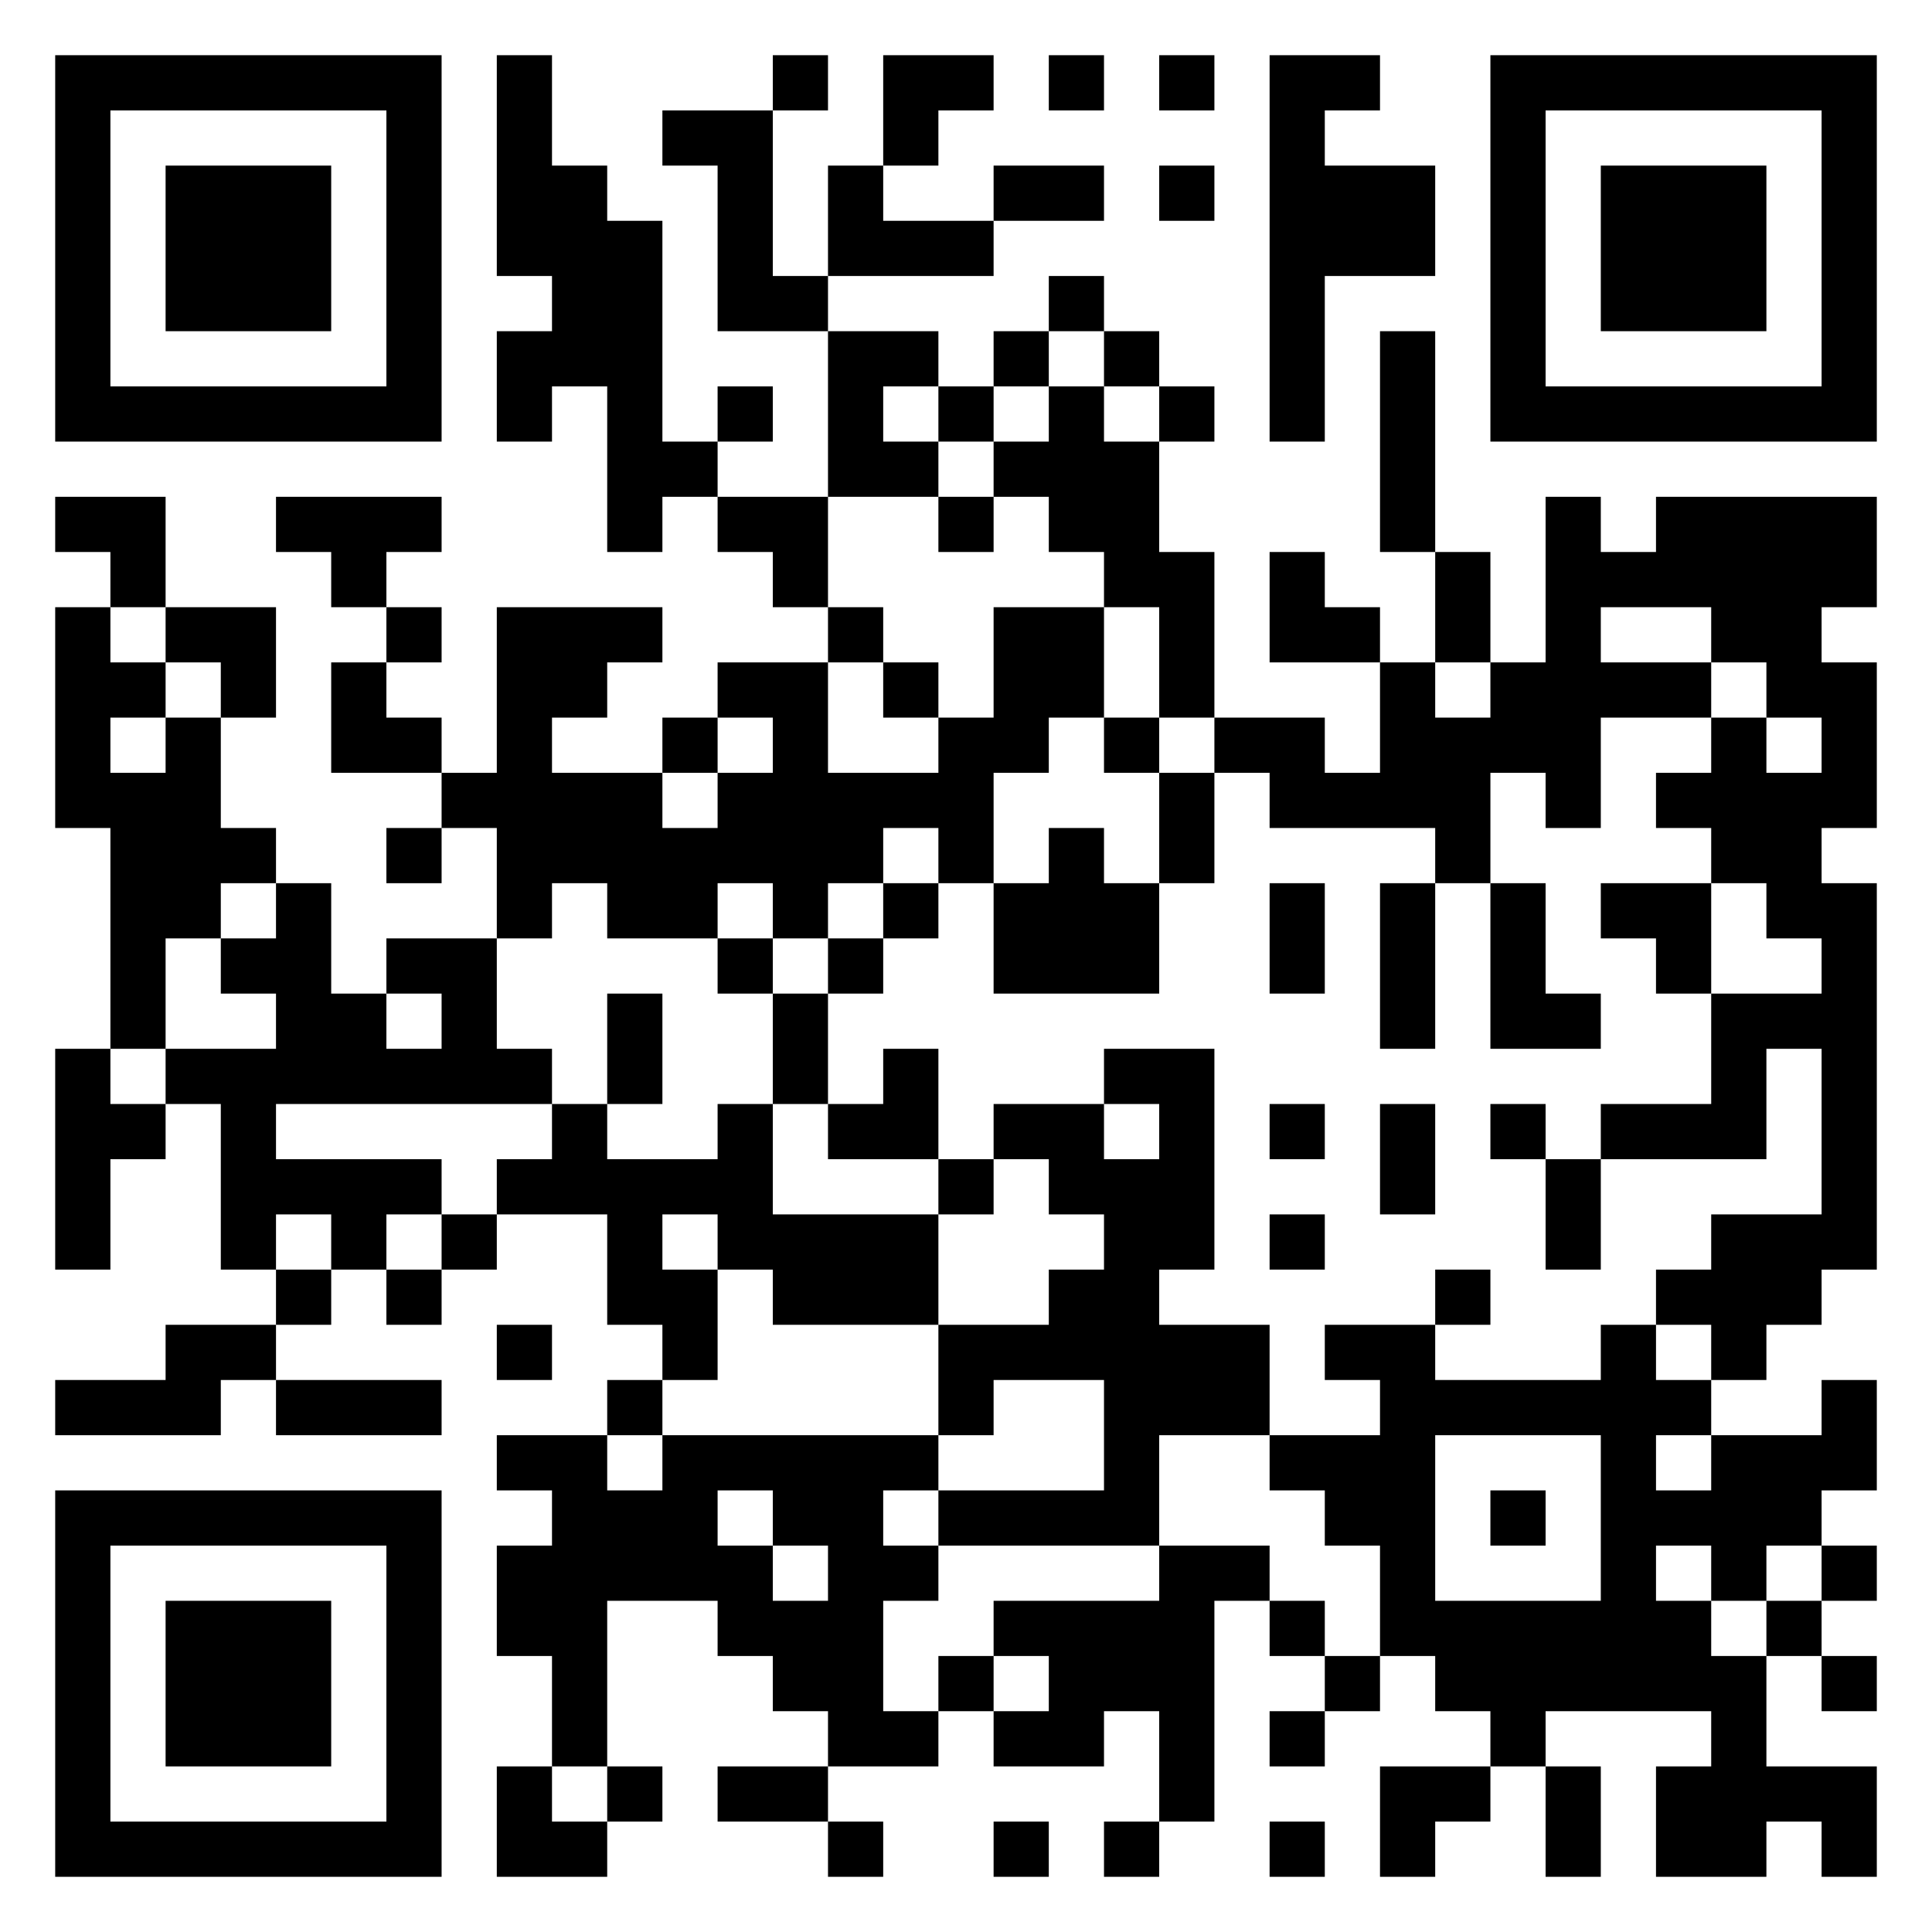 <?xml version="1.0" encoding="UTF-8"?>
<svg xmlns="http://www.w3.org/2000/svg" version="1.1" viewBox="0 0 35 35" stroke="none">
<path d="M1,1h1v1h-1zM2,1h1v1h-1zM3,1h1v1h-1zM4,1h1v1h-1zM5,1h1v1h-1zM6,1h1v1h-1zM7,1h1v1h-1zM9,1h1v1h-1zM14,1h1v1h-1zM16,1h1v1h-1zM17,1h1v1h-1zM19,1h1v1h-1zM21,1h1v1h-1zM23,1h1v1h-1zM24,1h1v1h-1zM27,1h1v1h-1zM28,1h1v1h-1zM29,1h1v1h-1zM30,1h1v1h-1zM31,1h1v1h-1zM32,1h1v1h-1zM33,1h1v1h-1zM1,2h1v1h-1zM7,2h1v1h-1zM9,2h1v1h-1zM12,2h1v1h-1zM13,2h1v1h-1zM16,2h1v1h-1zM23,2h1v1h-1zM27,2h1v1h-1zM33,2h1v1h-1zM1,3h1v1h-1zM3,3h1v1h-1zM4,3h1v1h-1zM5,3h1v1h-1zM7,3h1v1h-1zM9,3h1v1h-1zM10,3h1v1h-1zM13,3h1v1h-1zM15,3h1v1h-1zM18,3h1v1h-1zM19,3h1v1h-1zM21,3h1v1h-1zM23,3h1v1h-1zM24,3h1v1h-1zM25,3h1v1h-1zM27,3h1v1h-1zM29,3h1v1h-1zM30,3h1v1h-1zM31,3h1v1h-1zM33,3h1v1h-1zM1,4h1v1h-1zM3,4h1v1h-1zM4,4h1v1h-1zM5,4h1v1h-1zM7,4h1v1h-1zM9,4h1v1h-1zM10,4h1v1h-1zM11,4h1v1h-1zM13,4h1v1h-1zM15,4h1v1h-1zM16,4h1v1h-1zM17,4h1v1h-1zM23,4h1v1h-1zM24,4h1v1h-1zM25,4h1v1h-1zM27,4h1v1h-1zM29,4h1v1h-1zM30,4h1v1h-1zM31,4h1v1h-1zM33,4h1v1h-1zM1,5h1v1h-1zM3,5h1v1h-1zM4,5h1v1h-1zM5,5h1v1h-1zM7,5h1v1h-1zM10,5h1v1h-1zM11,5h1v1h-1zM13,5h1v1h-1zM14,5h1v1h-1zM19,5h1v1h-1zM23,5h1v1h-1zM27,5h1v1h-1zM29,5h1v1h-1zM30,5h1v1h-1zM31,5h1v1h-1zM33,5h1v1h-1zM1,6h1v1h-1zM7,6h1v1h-1zM9,6h1v1h-1zM10,6h1v1h-1zM11,6h1v1h-1zM15,6h1v1h-1zM16,6h1v1h-1zM18,6h1v1h-1zM20,6h1v1h-1zM23,6h1v1h-1zM25,6h1v1h-1zM27,6h1v1h-1zM33,6h1v1h-1zM1,7h1v1h-1zM2,7h1v1h-1zM3,7h1v1h-1zM4,7h1v1h-1zM5,7h1v1h-1zM6,7h1v1h-1zM7,7h1v1h-1zM9,7h1v1h-1zM11,7h1v1h-1zM13,7h1v1h-1zM15,7h1v1h-1zM17,7h1v1h-1zM19,7h1v1h-1zM21,7h1v1h-1zM23,7h1v1h-1zM25,7h1v1h-1zM27,7h1v1h-1zM28,7h1v1h-1zM29,7h1v1h-1zM30,7h1v1h-1zM31,7h1v1h-1zM32,7h1v1h-1zM33,7h1v1h-1zM11,8h1v1h-1zM12,8h1v1h-1zM15,8h1v1h-1zM16,8h1v1h-1zM18,8h1v1h-1zM19,8h1v1h-1zM20,8h1v1h-1zM25,8h1v1h-1zM1,9h1v1h-1zM2,9h1v1h-1zM5,9h1v1h-1zM6,9h1v1h-1zM7,9h1v1h-1zM11,9h1v1h-1zM13,9h1v1h-1zM14,9h1v1h-1zM17,9h1v1h-1zM19,9h1v1h-1zM20,9h1v1h-1zM25,9h1v1h-1zM28,9h1v1h-1zM30,9h1v1h-1zM31,9h1v1h-1zM32,9h1v1h-1zM33,9h1v1h-1zM2,10h1v1h-1zM6,10h1v1h-1zM14,10h1v1h-1zM20,10h1v1h-1zM21,10h1v1h-1zM23,10h1v1h-1zM26,10h1v1h-1zM28,10h1v1h-1zM29,10h1v1h-1zM30,10h1v1h-1zM31,10h1v1h-1zM32,10h1v1h-1zM33,10h1v1h-1zM1,11h1v1h-1zM3,11h1v1h-1zM4,11h1v1h-1zM7,11h1v1h-1zM9,11h1v1h-1zM10,11h1v1h-1zM11,11h1v1h-1zM15,11h1v1h-1zM18,11h1v1h-1zM19,11h1v1h-1zM21,11h1v1h-1zM23,11h1v1h-1zM24,11h1v1h-1zM26,11h1v1h-1zM28,11h1v1h-1zM31,11h1v1h-1zM32,11h1v1h-1zM1,12h1v1h-1zM2,12h1v1h-1zM4,12h1v1h-1zM6,12h1v1h-1zM9,12h1v1h-1zM10,12h1v1h-1zM13,12h1v1h-1zM14,12h1v1h-1zM16,12h1v1h-1zM18,12h1v1h-1zM19,12h1v1h-1zM21,12h1v1h-1zM25,12h1v1h-1zM27,12h1v1h-1zM28,12h1v1h-1zM29,12h1v1h-1zM30,12h1v1h-1zM32,12h1v1h-1zM33,12h1v1h-1zM1,13h1v1h-1zM3,13h1v1h-1zM6,13h1v1h-1zM7,13h1v1h-1zM9,13h1v1h-1zM12,13h1v1h-1zM14,13h1v1h-1zM17,13h1v1h-1zM18,13h1v1h-1zM20,13h1v1h-1zM22,13h1v1h-1zM23,13h1v1h-1zM25,13h1v1h-1zM26,13h1v1h-1zM27,13h1v1h-1zM28,13h1v1h-1zM31,13h1v1h-1zM33,13h1v1h-1zM1,14h1v1h-1zM2,14h1v1h-1zM3,14h1v1h-1zM8,14h1v1h-1zM9,14h1v1h-1zM10,14h1v1h-1zM11,14h1v1h-1zM13,14h1v1h-1zM14,14h1v1h-1zM15,14h1v1h-1zM16,14h1v1h-1zM17,14h1v1h-1zM21,14h1v1h-1zM23,14h1v1h-1zM24,14h1v1h-1zM25,14h1v1h-1zM26,14h1v1h-1zM28,14h1v1h-1zM30,14h1v1h-1zM31,14h1v1h-1zM32,14h1v1h-1zM33,14h1v1h-1zM2,15h1v1h-1zM3,15h1v1h-1zM4,15h1v1h-1zM7,15h1v1h-1zM9,15h1v1h-1zM10,15h1v1h-1zM11,15h1v1h-1zM12,15h1v1h-1zM13,15h1v1h-1zM14,15h1v1h-1zM15,15h1v1h-1zM17,15h1v1h-1zM19,15h1v1h-1zM21,15h1v1h-1zM26,15h1v1h-1zM31,15h1v1h-1zM32,15h1v1h-1zM2,16h1v1h-1zM3,16h1v1h-1zM5,16h1v1h-1zM9,16h1v1h-1zM11,16h1v1h-1zM12,16h1v1h-1zM14,16h1v1h-1zM16,16h1v1h-1zM18,16h1v1h-1zM19,16h1v1h-1zM20,16h1v1h-1zM23,16h1v1h-1zM25,16h1v1h-1zM27,16h1v1h-1zM29,16h1v1h-1zM30,16h1v1h-1zM32,16h1v1h-1zM33,16h1v1h-1zM2,17h1v1h-1zM4,17h1v1h-1zM5,17h1v1h-1zM7,17h1v1h-1zM8,17h1v1h-1zM13,17h1v1h-1zM15,17h1v1h-1zM18,17h1v1h-1zM19,17h1v1h-1zM20,17h1v1h-1zM23,17h1v1h-1zM25,17h1v1h-1zM27,17h1v1h-1zM30,17h1v1h-1zM33,17h1v1h-1zM2,18h1v1h-1zM5,18h1v1h-1zM6,18h1v1h-1zM8,18h1v1h-1zM11,18h1v1h-1zM14,18h1v1h-1zM25,18h1v1h-1zM27,18h1v1h-1zM28,18h1v1h-1zM31,18h1v1h-1zM32,18h1v1h-1zM33,18h1v1h-1zM1,19h1v1h-1zM3,19h1v1h-1zM4,19h1v1h-1zM5,19h1v1h-1zM6,19h1v1h-1zM7,19h1v1h-1zM8,19h1v1h-1zM9,19h1v1h-1zM11,19h1v1h-1zM14,19h1v1h-1zM16,19h1v1h-1zM20,19h1v1h-1zM21,19h1v1h-1zM31,19h1v1h-1zM33,19h1v1h-1zM1,20h1v1h-1zM2,20h1v1h-1zM4,20h1v1h-1zM10,20h1v1h-1zM13,20h1v1h-1zM15,20h1v1h-1zM16,20h1v1h-1zM18,20h1v1h-1zM19,20h1v1h-1zM21,20h1v1h-1zM23,20h1v1h-1zM25,20h1v1h-1zM27,20h1v1h-1zM29,20h1v1h-1zM30,20h1v1h-1zM31,20h1v1h-1zM33,20h1v1h-1zM1,21h1v1h-1zM4,21h1v1h-1zM5,21h1v1h-1zM6,21h1v1h-1zM7,21h1v1h-1zM9,21h1v1h-1zM10,21h1v1h-1zM11,21h1v1h-1zM12,21h1v1h-1zM13,21h1v1h-1zM17,21h1v1h-1zM19,21h1v1h-1zM20,21h1v1h-1zM21,21h1v1h-1zM25,21h1v1h-1zM28,21h1v1h-1zM33,21h1v1h-1zM1,22h1v1h-1zM4,22h1v1h-1zM6,22h1v1h-1zM8,22h1v1h-1zM11,22h1v1h-1zM13,22h1v1h-1zM14,22h1v1h-1zM15,22h1v1h-1zM16,22h1v1h-1zM20,22h1v1h-1zM21,22h1v1h-1zM23,22h1v1h-1zM28,22h1v1h-1zM31,22h1v1h-1zM32,22h1v1h-1zM33,22h1v1h-1zM5,23h1v1h-1zM7,23h1v1h-1zM11,23h1v1h-1zM12,23h1v1h-1zM14,23h1v1h-1zM15,23h1v1h-1zM16,23h1v1h-1zM19,23h1v1h-1zM20,23h1v1h-1zM26,23h1v1h-1zM30,23h1v1h-1zM31,23h1v1h-1zM32,23h1v1h-1zM3,24h1v1h-1zM4,24h1v1h-1zM9,24h1v1h-1zM12,24h1v1h-1zM17,24h1v1h-1zM18,24h1v1h-1zM19,24h1v1h-1zM20,24h1v1h-1zM21,24h1v1h-1zM22,24h1v1h-1zM24,24h1v1h-1zM25,24h1v1h-1zM29,24h1v1h-1zM31,24h1v1h-1zM1,25h1v1h-1zM2,25h1v1h-1zM3,25h1v1h-1zM5,25h1v1h-1zM6,25h1v1h-1zM7,25h1v1h-1zM11,25h1v1h-1zM17,25h1v1h-1zM20,25h1v1h-1zM21,25h1v1h-1zM22,25h1v1h-1zM25,25h1v1h-1zM26,25h1v1h-1zM27,25h1v1h-1zM28,25h1v1h-1zM29,25h1v1h-1zM30,25h1v1h-1zM33,25h1v1h-1zM9,26h1v1h-1zM10,26h1v1h-1zM12,26h1v1h-1zM13,26h1v1h-1zM14,26h1v1h-1zM15,26h1v1h-1zM16,26h1v1h-1zM20,26h1v1h-1zM23,26h1v1h-1zM24,26h1v1h-1zM25,26h1v1h-1zM29,26h1v1h-1zM31,26h1v1h-1zM32,26h1v1h-1zM33,26h1v1h-1zM1,27h1v1h-1zM2,27h1v1h-1zM3,27h1v1h-1zM4,27h1v1h-1zM5,27h1v1h-1zM6,27h1v1h-1zM7,27h1v1h-1zM10,27h1v1h-1zM11,27h1v1h-1zM12,27h1v1h-1zM14,27h1v1h-1zM15,27h1v1h-1zM17,27h1v1h-1zM18,27h1v1h-1zM19,27h1v1h-1zM20,27h1v1h-1zM24,27h1v1h-1zM25,27h1v1h-1zM27,27h1v1h-1zM29,27h1v1h-1zM30,27h1v1h-1zM31,27h1v1h-1zM32,27h1v1h-1zM1,28h1v1h-1zM7,28h1v1h-1zM9,28h1v1h-1zM10,28h1v1h-1zM11,28h1v1h-1zM12,28h1v1h-1zM13,28h1v1h-1zM15,28h1v1h-1zM16,28h1v1h-1zM21,28h1v1h-1zM22,28h1v1h-1zM25,28h1v1h-1zM29,28h1v1h-1zM31,28h1v1h-1zM33,28h1v1h-1zM1,29h1v1h-1zM3,29h1v1h-1zM4,29h1v1h-1zM5,29h1v1h-1zM7,29h1v1h-1zM9,29h1v1h-1zM10,29h1v1h-1zM13,29h1v1h-1zM14,29h1v1h-1zM15,29h1v1h-1zM18,29h1v1h-1zM19,29h1v1h-1zM20,29h1v1h-1zM21,29h1v1h-1zM23,29h1v1h-1zM25,29h1v1h-1zM26,29h1v1h-1zM27,29h1v1h-1zM28,29h1v1h-1zM29,29h1v1h-1zM30,29h1v1h-1zM32,29h1v1h-1zM1,30h1v1h-1zM3,30h1v1h-1zM4,30h1v1h-1zM5,30h1v1h-1zM7,30h1v1h-1zM10,30h1v1h-1zM14,30h1v1h-1zM15,30h1v1h-1zM17,30h1v1h-1zM19,30h1v1h-1zM20,30h1v1h-1zM21,30h1v1h-1zM24,30h1v1h-1zM26,30h1v1h-1zM27,30h1v1h-1zM28,30h1v1h-1zM29,30h1v1h-1zM30,30h1v1h-1zM31,30h1v1h-1zM33,30h1v1h-1zM1,31h1v1h-1zM3,31h1v1h-1zM4,31h1v1h-1zM5,31h1v1h-1zM7,31h1v1h-1zM10,31h1v1h-1zM15,31h1v1h-1zM16,31h1v1h-1zM18,31h1v1h-1zM19,31h1v1h-1zM21,31h1v1h-1zM23,31h1v1h-1zM27,31h1v1h-1zM31,31h1v1h-1zM1,32h1v1h-1zM7,32h1v1h-1zM9,32h1v1h-1zM11,32h1v1h-1zM13,32h1v1h-1zM14,32h1v1h-1zM21,32h1v1h-1zM25,32h1v1h-1zM26,32h1v1h-1zM28,32h1v1h-1zM30,32h1v1h-1zM31,32h1v1h-1zM32,32h1v1h-1zM33,32h1v1h-1zM1,33h1v1h-1zM2,33h1v1h-1zM3,33h1v1h-1zM4,33h1v1h-1zM5,33h1v1h-1zM6,33h1v1h-1zM7,33h1v1h-1zM9,33h1v1h-1zM10,33h1v1h-1zM15,33h1v1h-1zM18,33h1v1h-1zM20,33h1v1h-1zM23,33h1v1h-1zM25,33h1v1h-1zM28,33h1v1h-1zM30,33h1v1h-1zM31,33h1v1h-1zM33,33h1v1h-1z"/>
</svg>